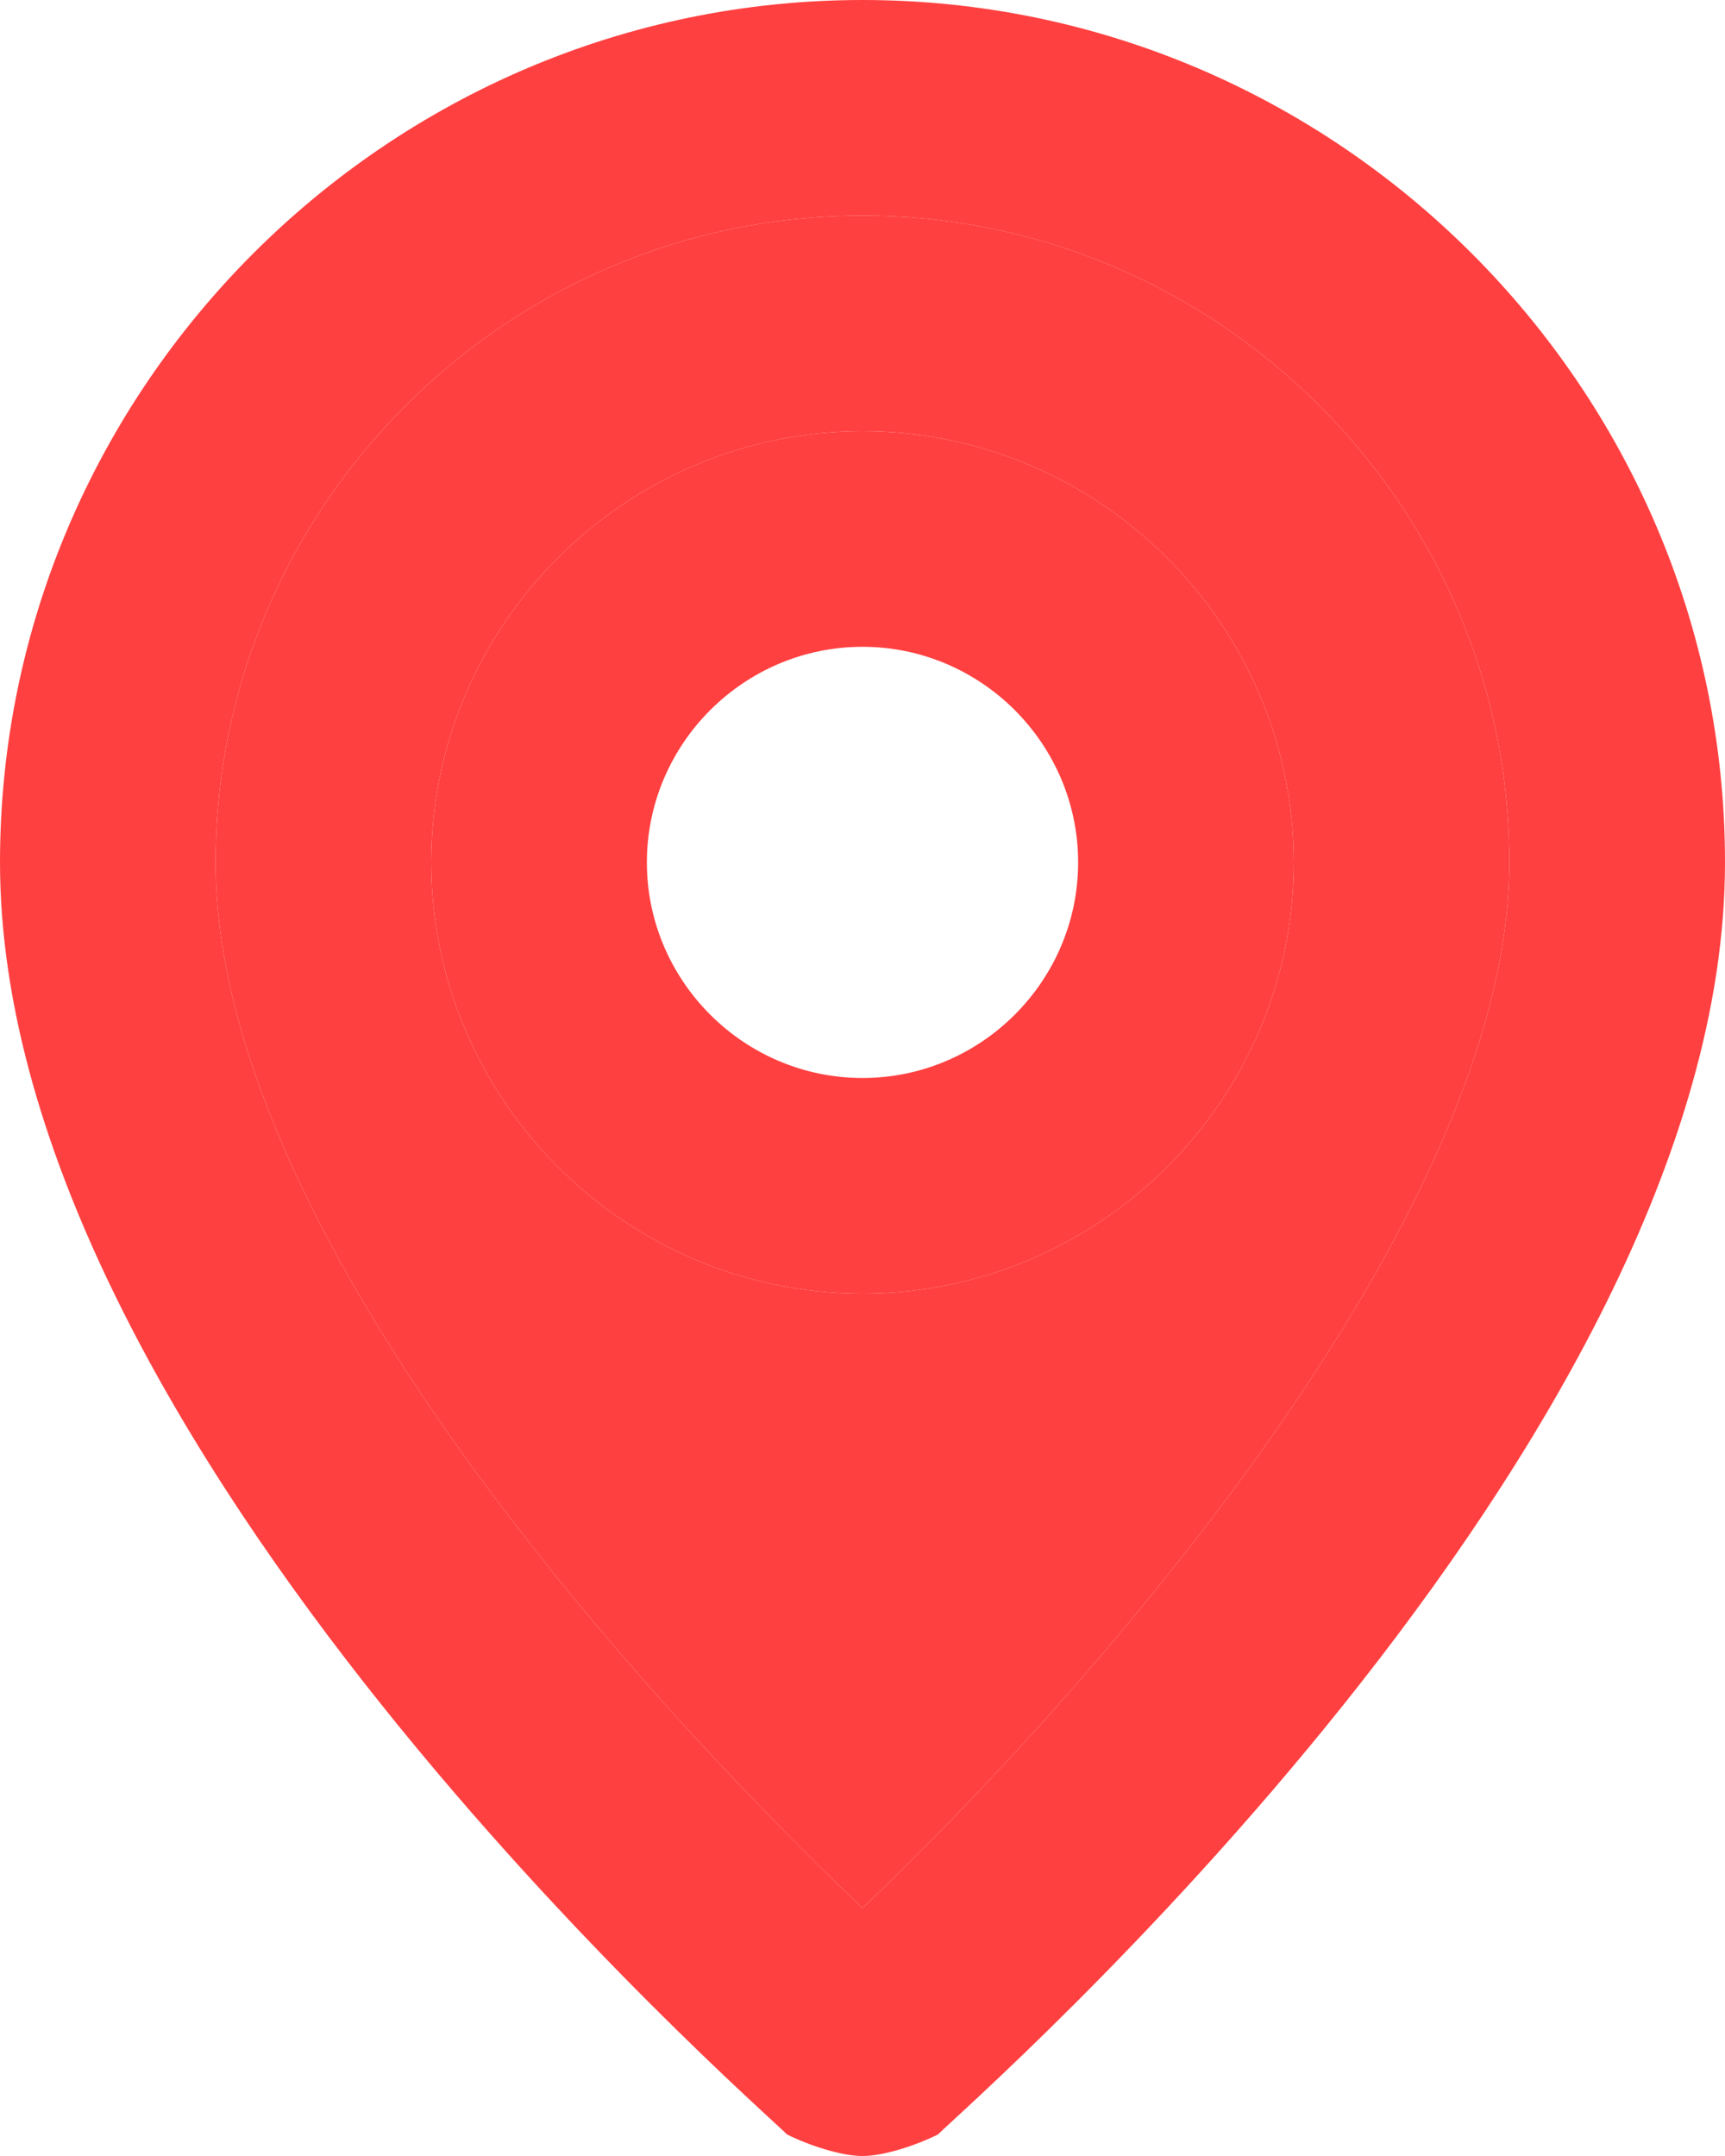 <svg width="48" height="60" viewBox="0 0 48 60" fill="none" xmlns="http://www.w3.org/2000/svg">
<path d="M24 0C10.8 0 0 10.8 0 24C0 40.2 21 58.5 21.9 59.4C22.5 59.7 23.4 60 24 60C24.6 60 25.5 59.7 26.1 59.4C27 58.5 48 40.2 48 24C48 10.8 37.2 0 24 0ZM24 53.1C17.7 47.1 6 34.2 6 24C6 14.1 14.1 6 24 6C33.9 6 42 14.1 42 24C42 33.9 30.3 47.1 24 53.1ZM24 12C17.4 12 12 17.4 12 24C12 30.6 17.4 36 24 36C30.6 36 36 30.6 36 24C36 17.4 30.6 12 24 12ZM24 30C20.7 30 18 27.3 18 24C18 20.7 20.7 18 24 18C27.3 18 30 20.7 30 24C30 27.3 27.3 30 24 30Z" fill="#FF4040"/>
<path fill-rule="evenodd" clip-rule="evenodd" d="M24 53.1C17.7 47.1 6 34.2 6 24C6 14.1 14.1 6 24 6C33.9 6 42 14.1 42 24C42 33.9 30.3 47.1 24 53.1ZM12 24C12 17.4 17.4 12 24 12C30.6 12 36 17.4 36 24C36 30.6 30.6 36 24 36C17.4 36 12 30.6 12 24Z" fill="#FF4040"/>
</svg>
